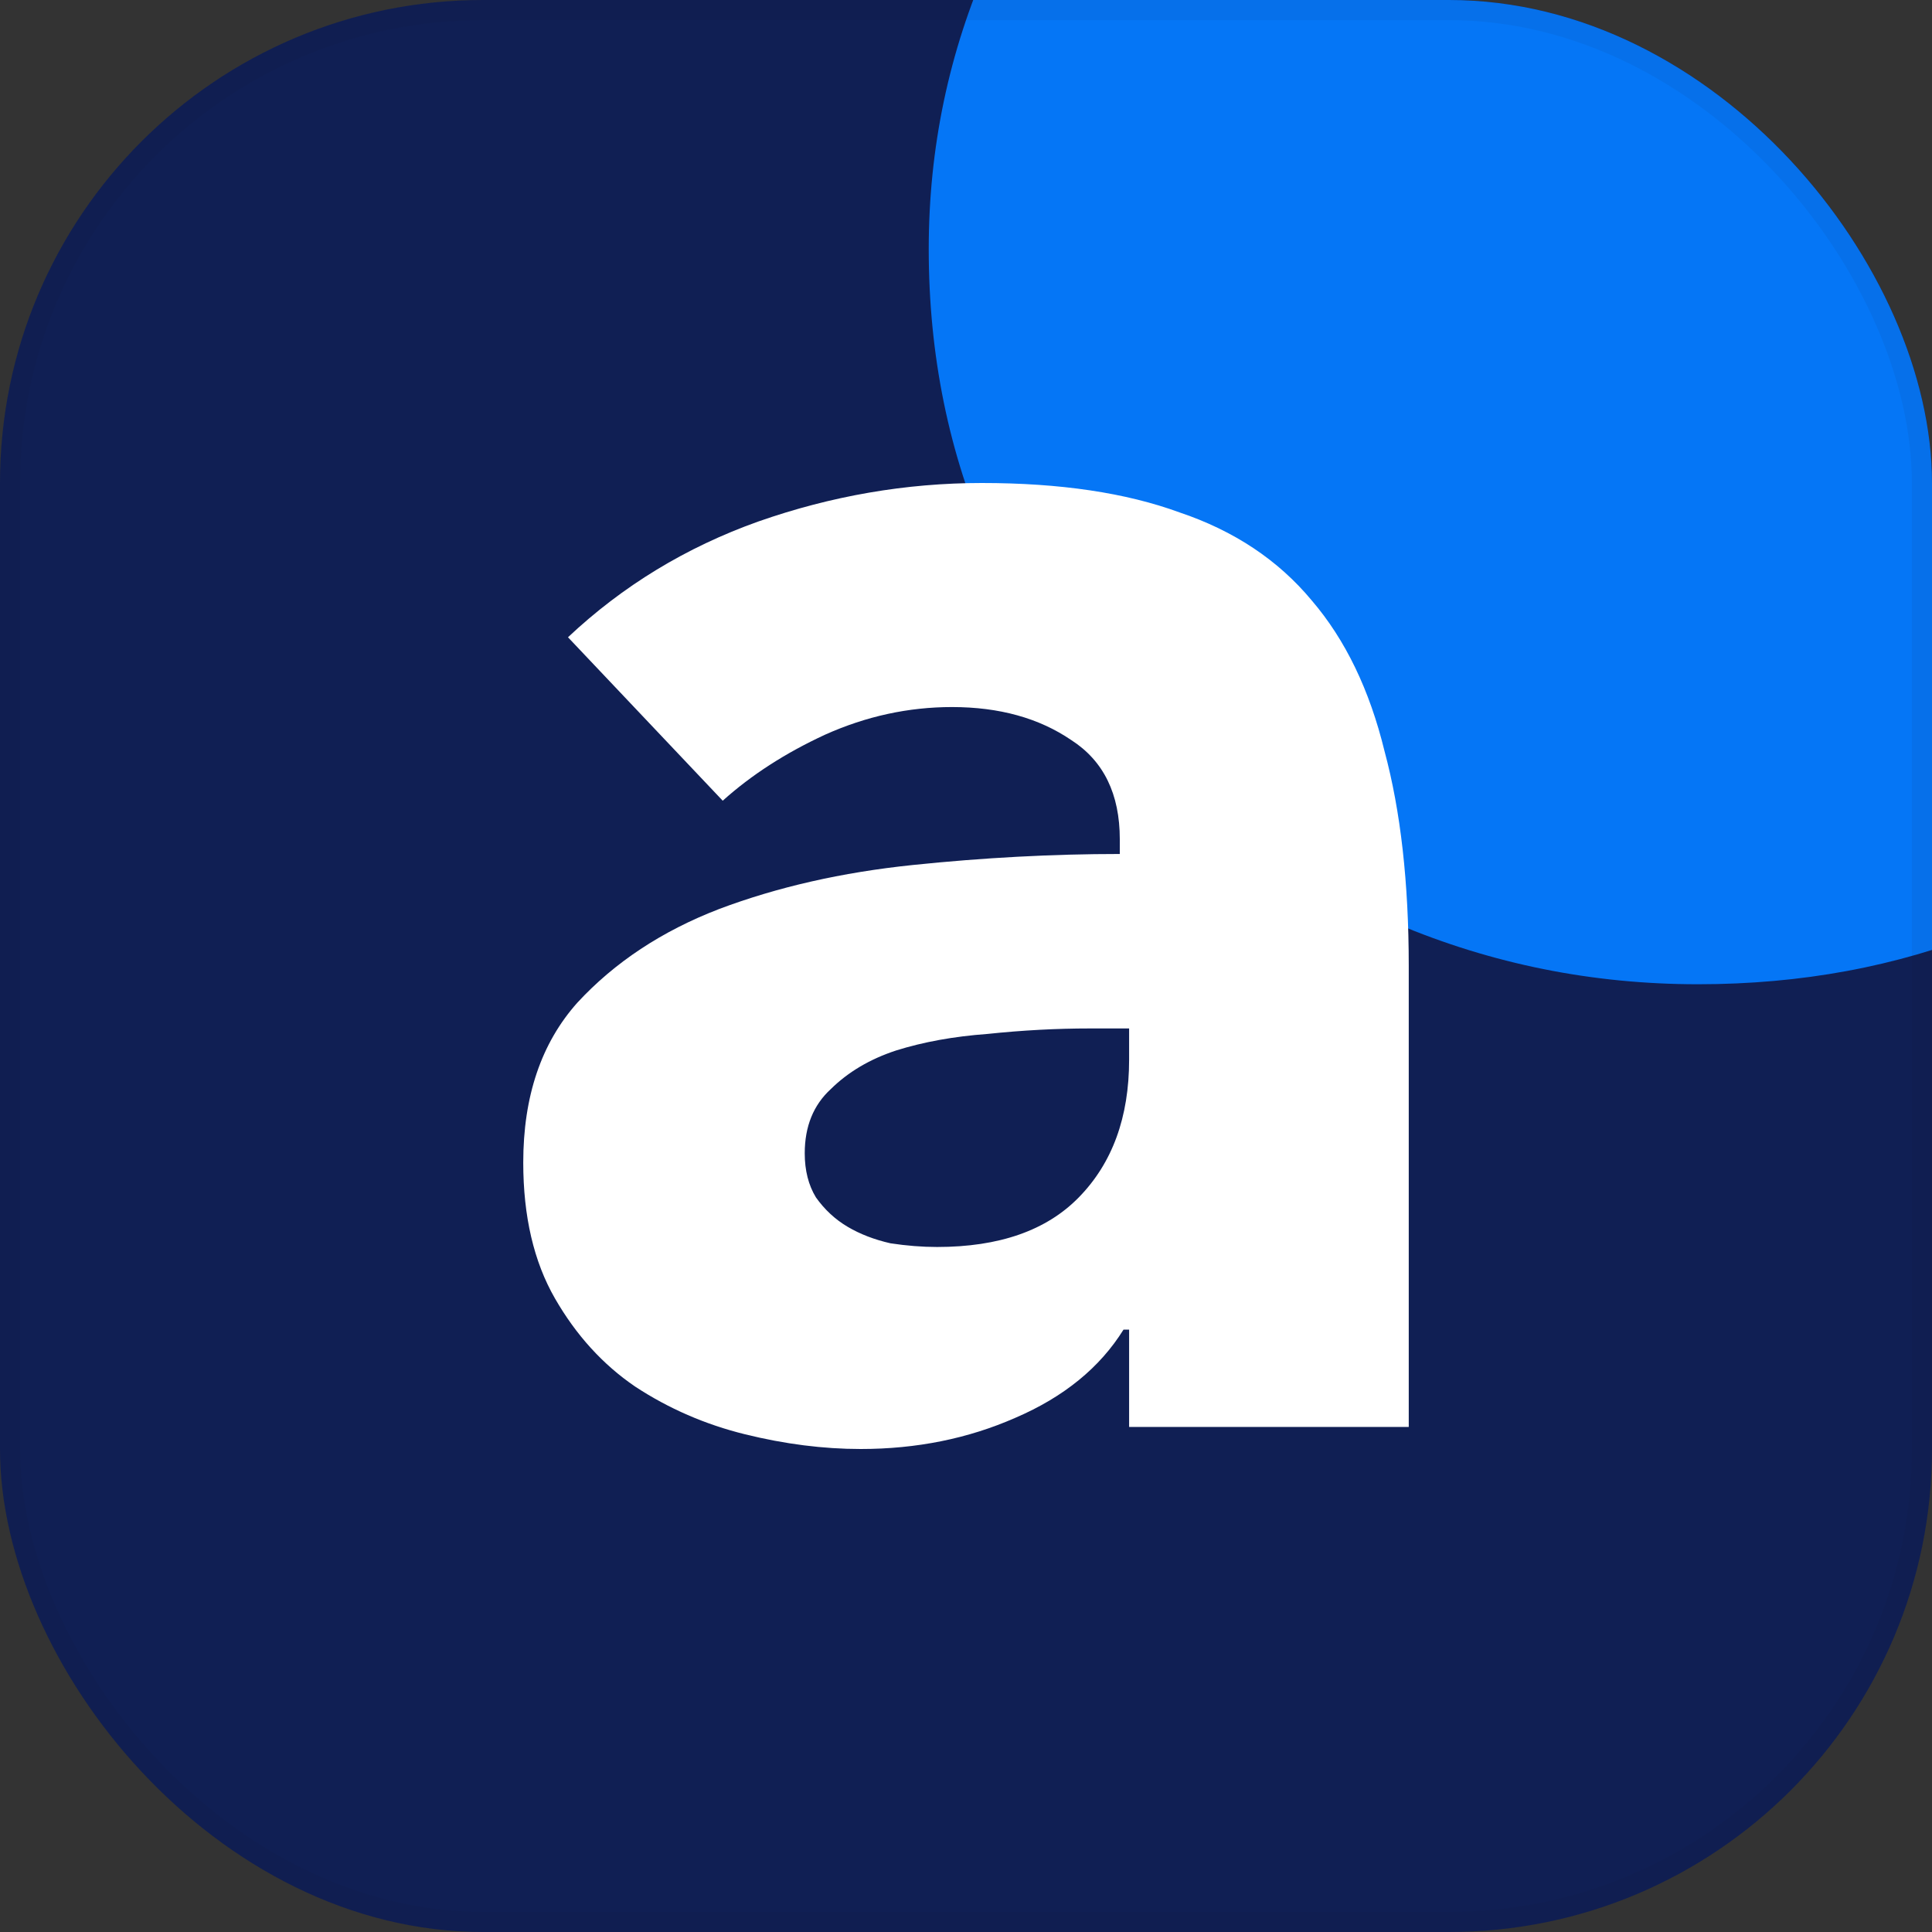 <svg width="96" height="96" viewBox="0 0 96 96" fill="none" xmlns="http://www.w3.org/2000/svg">
<rect x="0" y="0" width="96" height="96" fill="#333333" stroke="none"/>
<g clip-path="url(#clip0_843_9571)">
<g clip-path="url(#clip1_843_9571)">
<rect width="96" height="96" fill="#101F54"/>
<path d="M121.851 12C121.851 22.545 118.104 31.332 110.608 38.362C103.363 45.392 94.618 48.907 84.375 48.907C79.128 48.907 74.131 47.903 69.384 45.894C64.887 44.137 60.889 41.626 57.391 38.362C53.894 35.098 51.145 31.332 49.147 27.064C47.148 22.545 46.148 17.649 46.148 12.377C46.148 7.355 47.148 2.585 49.147 -1.934C51.145 -6.454 53.894 -10.345 57.391 -13.609C60.889 -17.124 64.887 -19.886 69.384 -21.894C74.131 -23.903 79.128 -24.907 84.375 -24.907C94.618 -24.907 103.363 -21.392 110.608 -14.362C118.104 -7.332 121.851 1.455 121.851 12Z" fill="#0576F6"/>
<path d="M56.105 51.103H54.16C52.493 51.103 50.794 51.194 49.065 51.376C47.398 51.498 45.885 51.772 44.526 52.198C43.23 52.624 42.149 53.262 41.284 54.114C40.42 54.905 39.987 55.97 39.987 57.308C39.987 58.16 40.173 58.89 40.543 59.498C40.975 60.106 41.5 60.593 42.118 60.958C42.735 61.323 43.446 61.597 44.248 61.779C45.051 61.901 45.823 61.962 46.564 61.962C49.652 61.962 51.999 61.141 53.604 59.498C55.272 57.795 56.105 55.513 56.105 52.654V51.103ZM28.223 31.665C30.94 29.11 34.09 27.194 37.672 25.916C41.315 24.639 45.02 24 48.787 24C52.678 24 55.951 24.487 58.606 25.46C61.324 26.373 63.516 27.833 65.183 29.84C66.85 31.787 68.055 34.281 68.796 37.323C69.599 40.304 70 43.863 70 48V70.905H56.105V66.068H55.827C54.654 67.954 52.863 69.415 50.455 70.449C48.108 71.483 45.545 72 42.766 72C40.914 72 38.999 71.757 37.023 71.27C35.047 70.783 33.225 69.992 31.558 68.897C29.952 67.802 28.625 66.342 27.575 64.517C26.525 62.692 26 60.441 26 57.764C26 54.479 26.895 51.833 28.686 49.825C30.539 47.818 32.886 46.266 35.726 45.171C38.629 44.076 41.84 43.346 45.36 42.981C48.88 42.616 52.307 42.434 55.642 42.434V41.703C55.642 39.453 54.839 37.81 53.234 36.776C51.628 35.681 49.652 35.133 47.305 35.133C45.144 35.133 43.044 35.589 41.006 36.502C39.03 37.414 37.332 38.51 35.912 39.787L28.223 31.665Z" fill="white"/>
</g>
</g>
<rect x="0.5" y="0.5" width="95" height="95" rx="23.5" stroke="#181E30" stroke-opacity="0.06"/>
<defs>
<clipPath id="clip0_843_9571">
<rect width="96" height="96" rx="24" fill="white"/>
</clipPath>
<clipPath id="clip1_843_9571">
<rect width="96" height="96" fill="white"/>
</clipPath>
</defs>
</svg>
